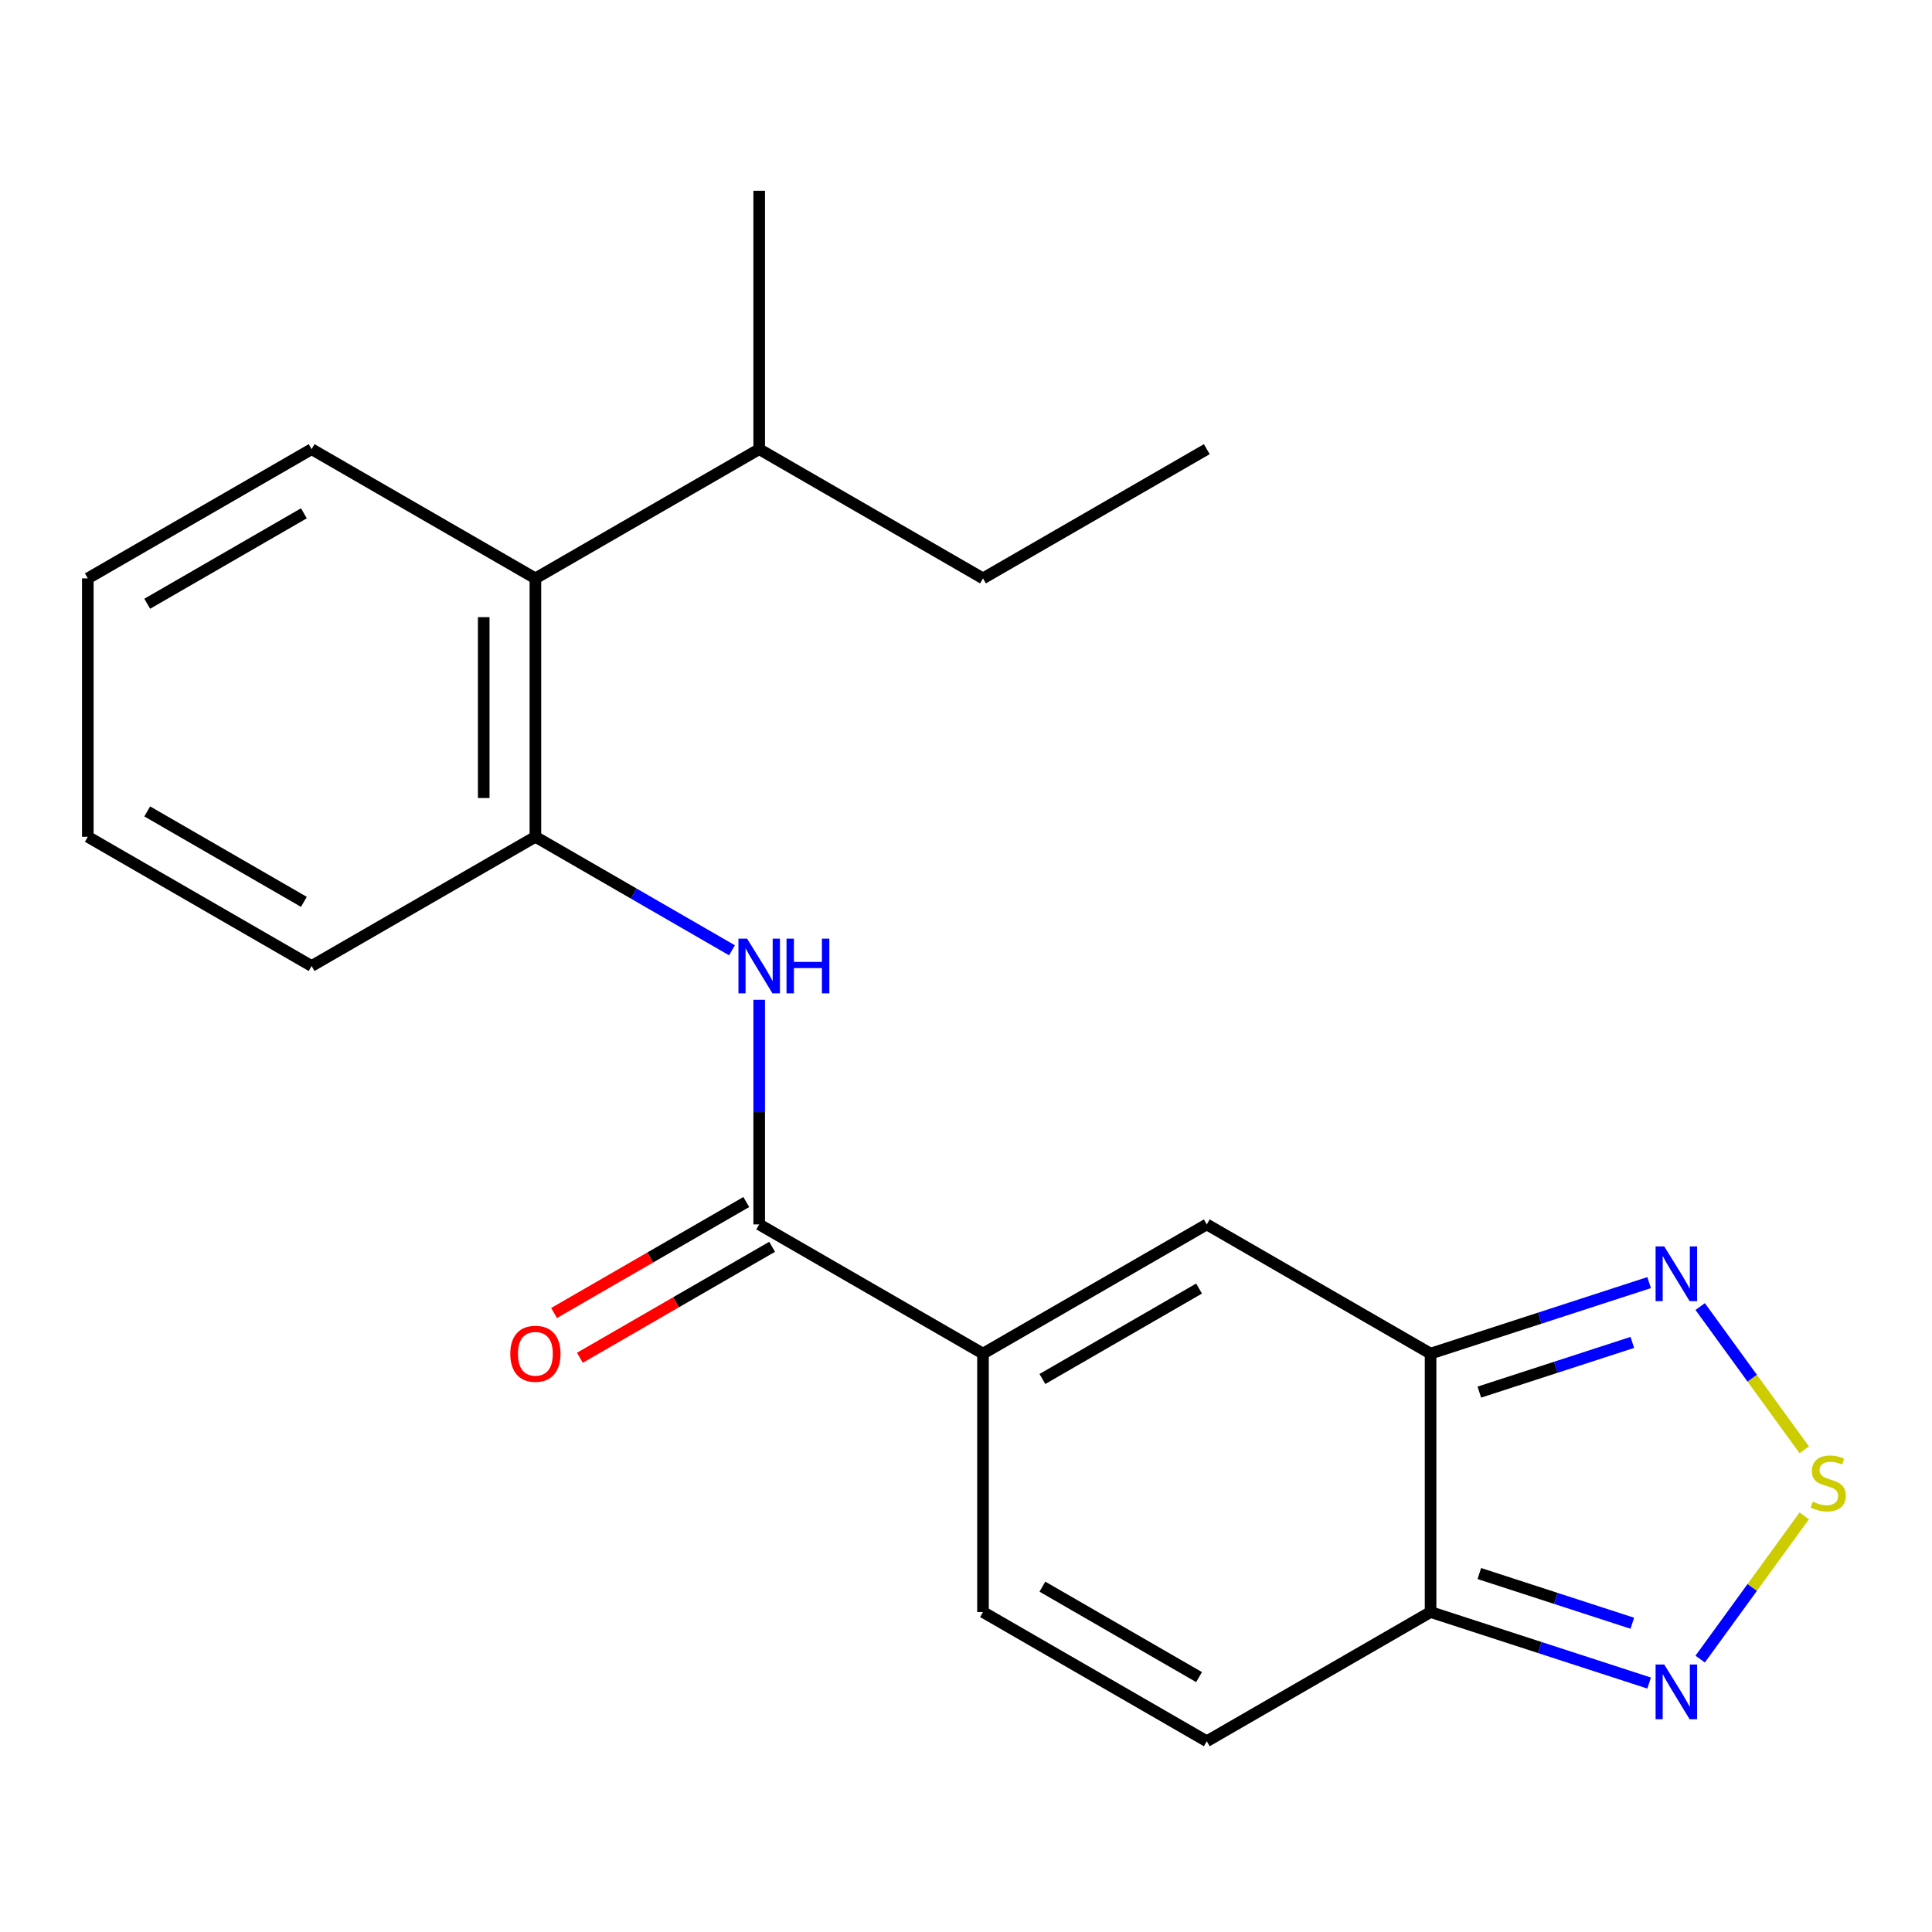 <?xml version='1.0' encoding='iso-8859-1'?>
<svg version='1.1' baseProfile='full'
              xmlns='http://www.w3.org/2000/svg'
                      xmlns:rdkit='http://www.rdkit.org/xml'
                      xmlns:xlink='http://www.w3.org/1999/xlink'
                  xml:space='preserve'
width='1000px' height='1000px' viewBox='0 0 1000 1000'>
<!-- END OF HEADER -->
<rect style='opacity:1.0;fill:#FFFFFF;stroke:none' width='1000' height='1000' x='0' y='0'> </rect>
<path class='bond-2' d='M 740.464,700.632 L 740.464,834.387' style='fill:none;fill-rule:evenodd;stroke:#000000;stroke-width:6px;stroke-linecap:butt;stroke-linejoin:miter;stroke-opacity:1' />
<path class='bond-4' d='M 740.464,700.632 L 624.629,633.755' style='fill:none;fill-rule:evenodd;stroke:#000000;stroke-width:6px;stroke-linecap:butt;stroke-linejoin:miter;stroke-opacity:1' />
<path class='bond-5' d='M 740.464,700.632 L 797.026,682.254' style='fill:none;fill-rule:evenodd;stroke:#000000;stroke-width:6px;stroke-linecap:butt;stroke-linejoin:miter;stroke-opacity:1' />
<path class='bond-5' d='M 797.026,682.254 L 853.589,663.876' style='fill:none;fill-rule:evenodd;stroke:#0000FF;stroke-width:6px;stroke-linecap:butt;stroke-linejoin:miter;stroke-opacity:1' />
<path class='bond-5' d='M 765.699,720.56 L 805.293,707.696' style='fill:none;fill-rule:evenodd;stroke:#000000;stroke-width:6px;stroke-linecap:butt;stroke-linejoin:miter;stroke-opacity:1' />
<path class='bond-5' d='M 805.293,707.696 L 844.887,694.831' style='fill:none;fill-rule:evenodd;stroke:#0000FF;stroke-width:6px;stroke-linecap:butt;stroke-linejoin:miter;stroke-opacity:1' />
<path class='bond-0' d='M 508.794,700.632 L 624.629,633.755' style='fill:none;fill-rule:evenodd;stroke:#000000;stroke-width:6px;stroke-linecap:butt;stroke-linejoin:miter;stroke-opacity:1' />
<path class='bond-0' d='M 539.545,713.767 L 620.63,666.953' style='fill:none;fill-rule:evenodd;stroke:#000000;stroke-width:6px;stroke-linecap:butt;stroke-linejoin:miter;stroke-opacity:1' />
<path class='bond-3' d='M 508.794,700.632 L 392.959,633.755' style='fill:none;fill-rule:evenodd;stroke:#000000;stroke-width:6px;stroke-linecap:butt;stroke-linejoin:miter;stroke-opacity:1' />
<path class='bond-8' d='M 508.794,700.632 L 508.794,834.387' style='fill:none;fill-rule:evenodd;stroke:#000000;stroke-width:6px;stroke-linecap:butt;stroke-linejoin:miter;stroke-opacity:1' />
<path class='bond-1' d='M 933.868,750.409 L 906.937,713.342' style='fill:none;fill-rule:evenodd;stroke:#CCCC00;stroke-width:6px;stroke-linecap:butt;stroke-linejoin:miter;stroke-opacity:1' />
<path class='bond-1' d='M 906.937,713.342 L 880.006,676.275' style='fill:none;fill-rule:evenodd;stroke:#0000FF;stroke-width:6px;stroke-linecap:butt;stroke-linejoin:miter;stroke-opacity:1' />
<path class='bond-22' d='M 933.868,784.609 L 906.937,821.677' style='fill:none;fill-rule:evenodd;stroke:#CCCC00;stroke-width:6px;stroke-linecap:butt;stroke-linejoin:miter;stroke-opacity:1' />
<path class='bond-22' d='M 906.937,821.677 L 880.006,858.744' style='fill:none;fill-rule:evenodd;stroke:#0000FF;stroke-width:6px;stroke-linecap:butt;stroke-linejoin:miter;stroke-opacity:1' />
<path class='bond-6' d='M 740.464,834.387 L 797.026,852.765' style='fill:none;fill-rule:evenodd;stroke:#000000;stroke-width:6px;stroke-linecap:butt;stroke-linejoin:miter;stroke-opacity:1' />
<path class='bond-6' d='M 797.026,852.765 L 853.589,871.143' style='fill:none;fill-rule:evenodd;stroke:#0000FF;stroke-width:6px;stroke-linecap:butt;stroke-linejoin:miter;stroke-opacity:1' />
<path class='bond-6' d='M 765.699,814.459 L 805.293,827.323' style='fill:none;fill-rule:evenodd;stroke:#000000;stroke-width:6px;stroke-linecap:butt;stroke-linejoin:miter;stroke-opacity:1' />
<path class='bond-6' d='M 805.293,827.323 L 844.887,840.188' style='fill:none;fill-rule:evenodd;stroke:#0000FF;stroke-width:6px;stroke-linecap:butt;stroke-linejoin:miter;stroke-opacity:1' />
<path class='bond-9' d='M 740.464,834.387 L 624.629,901.264' style='fill:none;fill-rule:evenodd;stroke:#000000;stroke-width:6px;stroke-linecap:butt;stroke-linejoin:miter;stroke-opacity:1' />
<path class='bond-7' d='M 392.959,633.755 L 392.959,575.629' style='fill:none;fill-rule:evenodd;stroke:#000000;stroke-width:6px;stroke-linecap:butt;stroke-linejoin:miter;stroke-opacity:1' />
<path class='bond-7' d='M 392.959,575.629 L 392.959,517.504' style='fill:none;fill-rule:evenodd;stroke:#0000FF;stroke-width:6px;stroke-linecap:butt;stroke-linejoin:miter;stroke-opacity:1' />
<path class='bond-12' d='M 386.272,622.171 L 336.526,650.892' style='fill:none;fill-rule:evenodd;stroke:#000000;stroke-width:6px;stroke-linecap:butt;stroke-linejoin:miter;stroke-opacity:1' />
<path class='bond-12' d='M 336.526,650.892 L 286.781,679.612' style='fill:none;fill-rule:evenodd;stroke:#FF0000;stroke-width:6px;stroke-linecap:butt;stroke-linejoin:miter;stroke-opacity:1' />
<path class='bond-12' d='M 399.647,645.338 L 349.902,674.059' style='fill:none;fill-rule:evenodd;stroke:#000000;stroke-width:6px;stroke-linecap:butt;stroke-linejoin:miter;stroke-opacity:1' />
<path class='bond-12' d='M 349.902,674.059 L 300.156,702.779' style='fill:none;fill-rule:evenodd;stroke:#FF0000;stroke-width:6px;stroke-linecap:butt;stroke-linejoin:miter;stroke-opacity:1' />
<path class='bond-10' d='M 378.876,491.869 L 328,462.496' style='fill:none;fill-rule:evenodd;stroke:#0000FF;stroke-width:6px;stroke-linecap:butt;stroke-linejoin:miter;stroke-opacity:1' />
<path class='bond-10' d='M 328,462.496 L 277.124,433.123' style='fill:none;fill-rule:evenodd;stroke:#000000;stroke-width:6px;stroke-linecap:butt;stroke-linejoin:miter;stroke-opacity:1' />
<path class='bond-21' d='M 508.794,834.387 L 624.629,901.264' style='fill:none;fill-rule:evenodd;stroke:#000000;stroke-width:6px;stroke-linecap:butt;stroke-linejoin:miter;stroke-opacity:1' />
<path class='bond-21' d='M 539.545,821.251 L 620.63,868.065' style='fill:none;fill-rule:evenodd;stroke:#000000;stroke-width:6px;stroke-linecap:butt;stroke-linejoin:miter;stroke-opacity:1' />
<path class='bond-11' d='M 277.124,433.123 L 277.124,299.368' style='fill:none;fill-rule:evenodd;stroke:#000000;stroke-width:6px;stroke-linecap:butt;stroke-linejoin:miter;stroke-opacity:1' />
<path class='bond-11' d='M 250.374,413.059 L 250.374,319.431' style='fill:none;fill-rule:evenodd;stroke:#000000;stroke-width:6px;stroke-linecap:butt;stroke-linejoin:miter;stroke-opacity:1' />
<path class='bond-14' d='M 277.124,433.123 L 161.29,500' style='fill:none;fill-rule:evenodd;stroke:#000000;stroke-width:6px;stroke-linecap:butt;stroke-linejoin:miter;stroke-opacity:1' />
<path class='bond-13' d='M 277.124,299.368 L 392.959,232.491' style='fill:none;fill-rule:evenodd;stroke:#000000;stroke-width:6px;stroke-linecap:butt;stroke-linejoin:miter;stroke-opacity:1' />
<path class='bond-15' d='M 277.124,299.368 L 161.29,232.491' style='fill:none;fill-rule:evenodd;stroke:#000000;stroke-width:6px;stroke-linecap:butt;stroke-linejoin:miter;stroke-opacity:1' />
<path class='bond-16' d='M 392.959,232.491 L 508.794,299.368' style='fill:none;fill-rule:evenodd;stroke:#000000;stroke-width:6px;stroke-linecap:butt;stroke-linejoin:miter;stroke-opacity:1' />
<path class='bond-17' d='M 392.959,232.491 L 392.959,98.736' style='fill:none;fill-rule:evenodd;stroke:#000000;stroke-width:6px;stroke-linecap:butt;stroke-linejoin:miter;stroke-opacity:1' />
<path class='bond-18' d='M 161.29,500 L 45.455,433.123' style='fill:none;fill-rule:evenodd;stroke:#000000;stroke-width:6px;stroke-linecap:butt;stroke-linejoin:miter;stroke-opacity:1' />
<path class='bond-18' d='M 157.29,466.801 L 76.205,419.987' style='fill:none;fill-rule:evenodd;stroke:#000000;stroke-width:6px;stroke-linecap:butt;stroke-linejoin:miter;stroke-opacity:1' />
<path class='bond-23' d='M 161.29,232.491 L 45.455,299.368' style='fill:none;fill-rule:evenodd;stroke:#000000;stroke-width:6px;stroke-linecap:butt;stroke-linejoin:miter;stroke-opacity:1' />
<path class='bond-23' d='M 157.29,265.689 L 76.205,312.503' style='fill:none;fill-rule:evenodd;stroke:#000000;stroke-width:6px;stroke-linecap:butt;stroke-linejoin:miter;stroke-opacity:1' />
<path class='bond-19' d='M 508.794,299.368 L 624.629,232.491' style='fill:none;fill-rule:evenodd;stroke:#000000;stroke-width:6px;stroke-linecap:butt;stroke-linejoin:miter;stroke-opacity:1' />
<path class='bond-20' d='M 45.455,433.123 L 45.455,299.368' style='fill:none;fill-rule:evenodd;stroke:#000000;stroke-width:6px;stroke-linecap:butt;stroke-linejoin:miter;stroke-opacity:1' />
<path  class='atom-2' d='M 938.292 777.229
Q 938.612 777.349, 939.932 777.909
Q 941.252 778.469, 942.692 778.829
Q 944.172 779.149, 945.612 779.149
Q 948.292 779.149, 949.852 777.869
Q 951.412 776.549, 951.412 774.269
Q 951.412 772.709, 950.612 771.749
Q 949.852 770.789, 948.652 770.269
Q 947.452 769.749, 945.452 769.149
Q 942.932 768.389, 941.412 767.669
Q 939.932 766.949, 938.852 765.429
Q 937.812 763.909, 937.812 761.349
Q 937.812 757.789, 940.212 755.589
Q 942.652 753.389, 947.452 753.389
Q 950.732 753.389, 954.452 754.949
L 953.532 758.029
Q 950.132 756.629, 947.572 756.629
Q 944.812 756.629, 943.292 757.789
Q 941.772 758.909, 941.812 760.869
Q 941.812 762.389, 942.572 763.309
Q 943.372 764.229, 944.492 764.749
Q 945.652 765.269, 947.572 765.869
Q 950.132 766.669, 951.652 767.469
Q 953.172 768.269, 954.252 769.909
Q 955.372 771.509, 955.372 774.269
Q 955.372 778.189, 952.732 780.309
Q 950.132 782.389, 945.772 782.389
Q 943.252 782.389, 941.332 781.829
Q 939.452 781.309, 937.212 780.389
L 938.292 777.229
' fill='#CCCC00'/>
<path  class='atom-6' d='M 861.413 645.14
L 870.693 660.14
Q 871.613 661.62, 873.093 664.3
Q 874.573 666.98, 874.653 667.14
L 874.653 645.14
L 878.413 645.14
L 878.413 673.46
L 874.533 673.46
L 864.573 657.06
Q 863.413 655.14, 862.173 652.94
Q 860.973 650.74, 860.613 650.06
L 860.613 673.46
L 856.933 673.46
L 856.933 645.14
L 861.413 645.14
' fill='#0000FF'/>
<path  class='atom-7' d='M 861.413 861.559
L 870.693 876.559
Q 871.613 878.039, 873.093 880.719
Q 874.573 883.399, 874.653 883.559
L 874.653 861.559
L 878.413 861.559
L 878.413 889.879
L 874.533 889.879
L 864.573 873.479
Q 863.413 871.559, 862.173 869.359
Q 860.973 867.159, 860.613 866.479
L 860.613 889.879
L 856.933 889.879
L 856.933 861.559
L 861.413 861.559
' fill='#0000FF'/>
<path  class='atom-8' d='M 386.699 485.84
L 395.979 500.84
Q 396.899 502.32, 398.379 505
Q 399.859 507.68, 399.939 507.84
L 399.939 485.84
L 403.699 485.84
L 403.699 514.16
L 399.819 514.16
L 389.859 497.76
Q 388.699 495.84, 387.459 493.64
Q 386.259 491.44, 385.899 490.76
L 385.899 514.16
L 382.219 514.16
L 382.219 485.84
L 386.699 485.84
' fill='#0000FF'/>
<path  class='atom-8' d='M 407.099 485.84
L 410.939 485.84
L 410.939 497.88
L 425.419 497.88
L 425.419 485.84
L 429.259 485.84
L 429.259 514.16
L 425.419 514.16
L 425.419 501.08
L 410.939 501.08
L 410.939 514.16
L 407.099 514.16
L 407.099 485.84
' fill='#0000FF'/>
<path  class='atom-13' d='M 264.124 700.712
Q 264.124 693.912, 267.484 690.112
Q 270.844 686.312, 277.124 686.312
Q 283.404 686.312, 286.764 690.112
Q 290.124 693.912, 290.124 700.712
Q 290.124 707.592, 286.724 711.512
Q 283.324 715.392, 277.124 715.392
Q 270.884 715.392, 267.484 711.512
Q 264.124 707.632, 264.124 700.712
M 277.124 712.192
Q 281.444 712.192, 283.764 709.312
Q 286.124 706.392, 286.124 700.712
Q 286.124 695.152, 283.764 692.352
Q 281.444 689.512, 277.124 689.512
Q 272.804 689.512, 270.444 692.312
Q 268.124 695.112, 268.124 700.712
Q 268.124 706.432, 270.444 709.312
Q 272.804 712.192, 277.124 712.192
' fill='#FF0000'/>
</svg>
